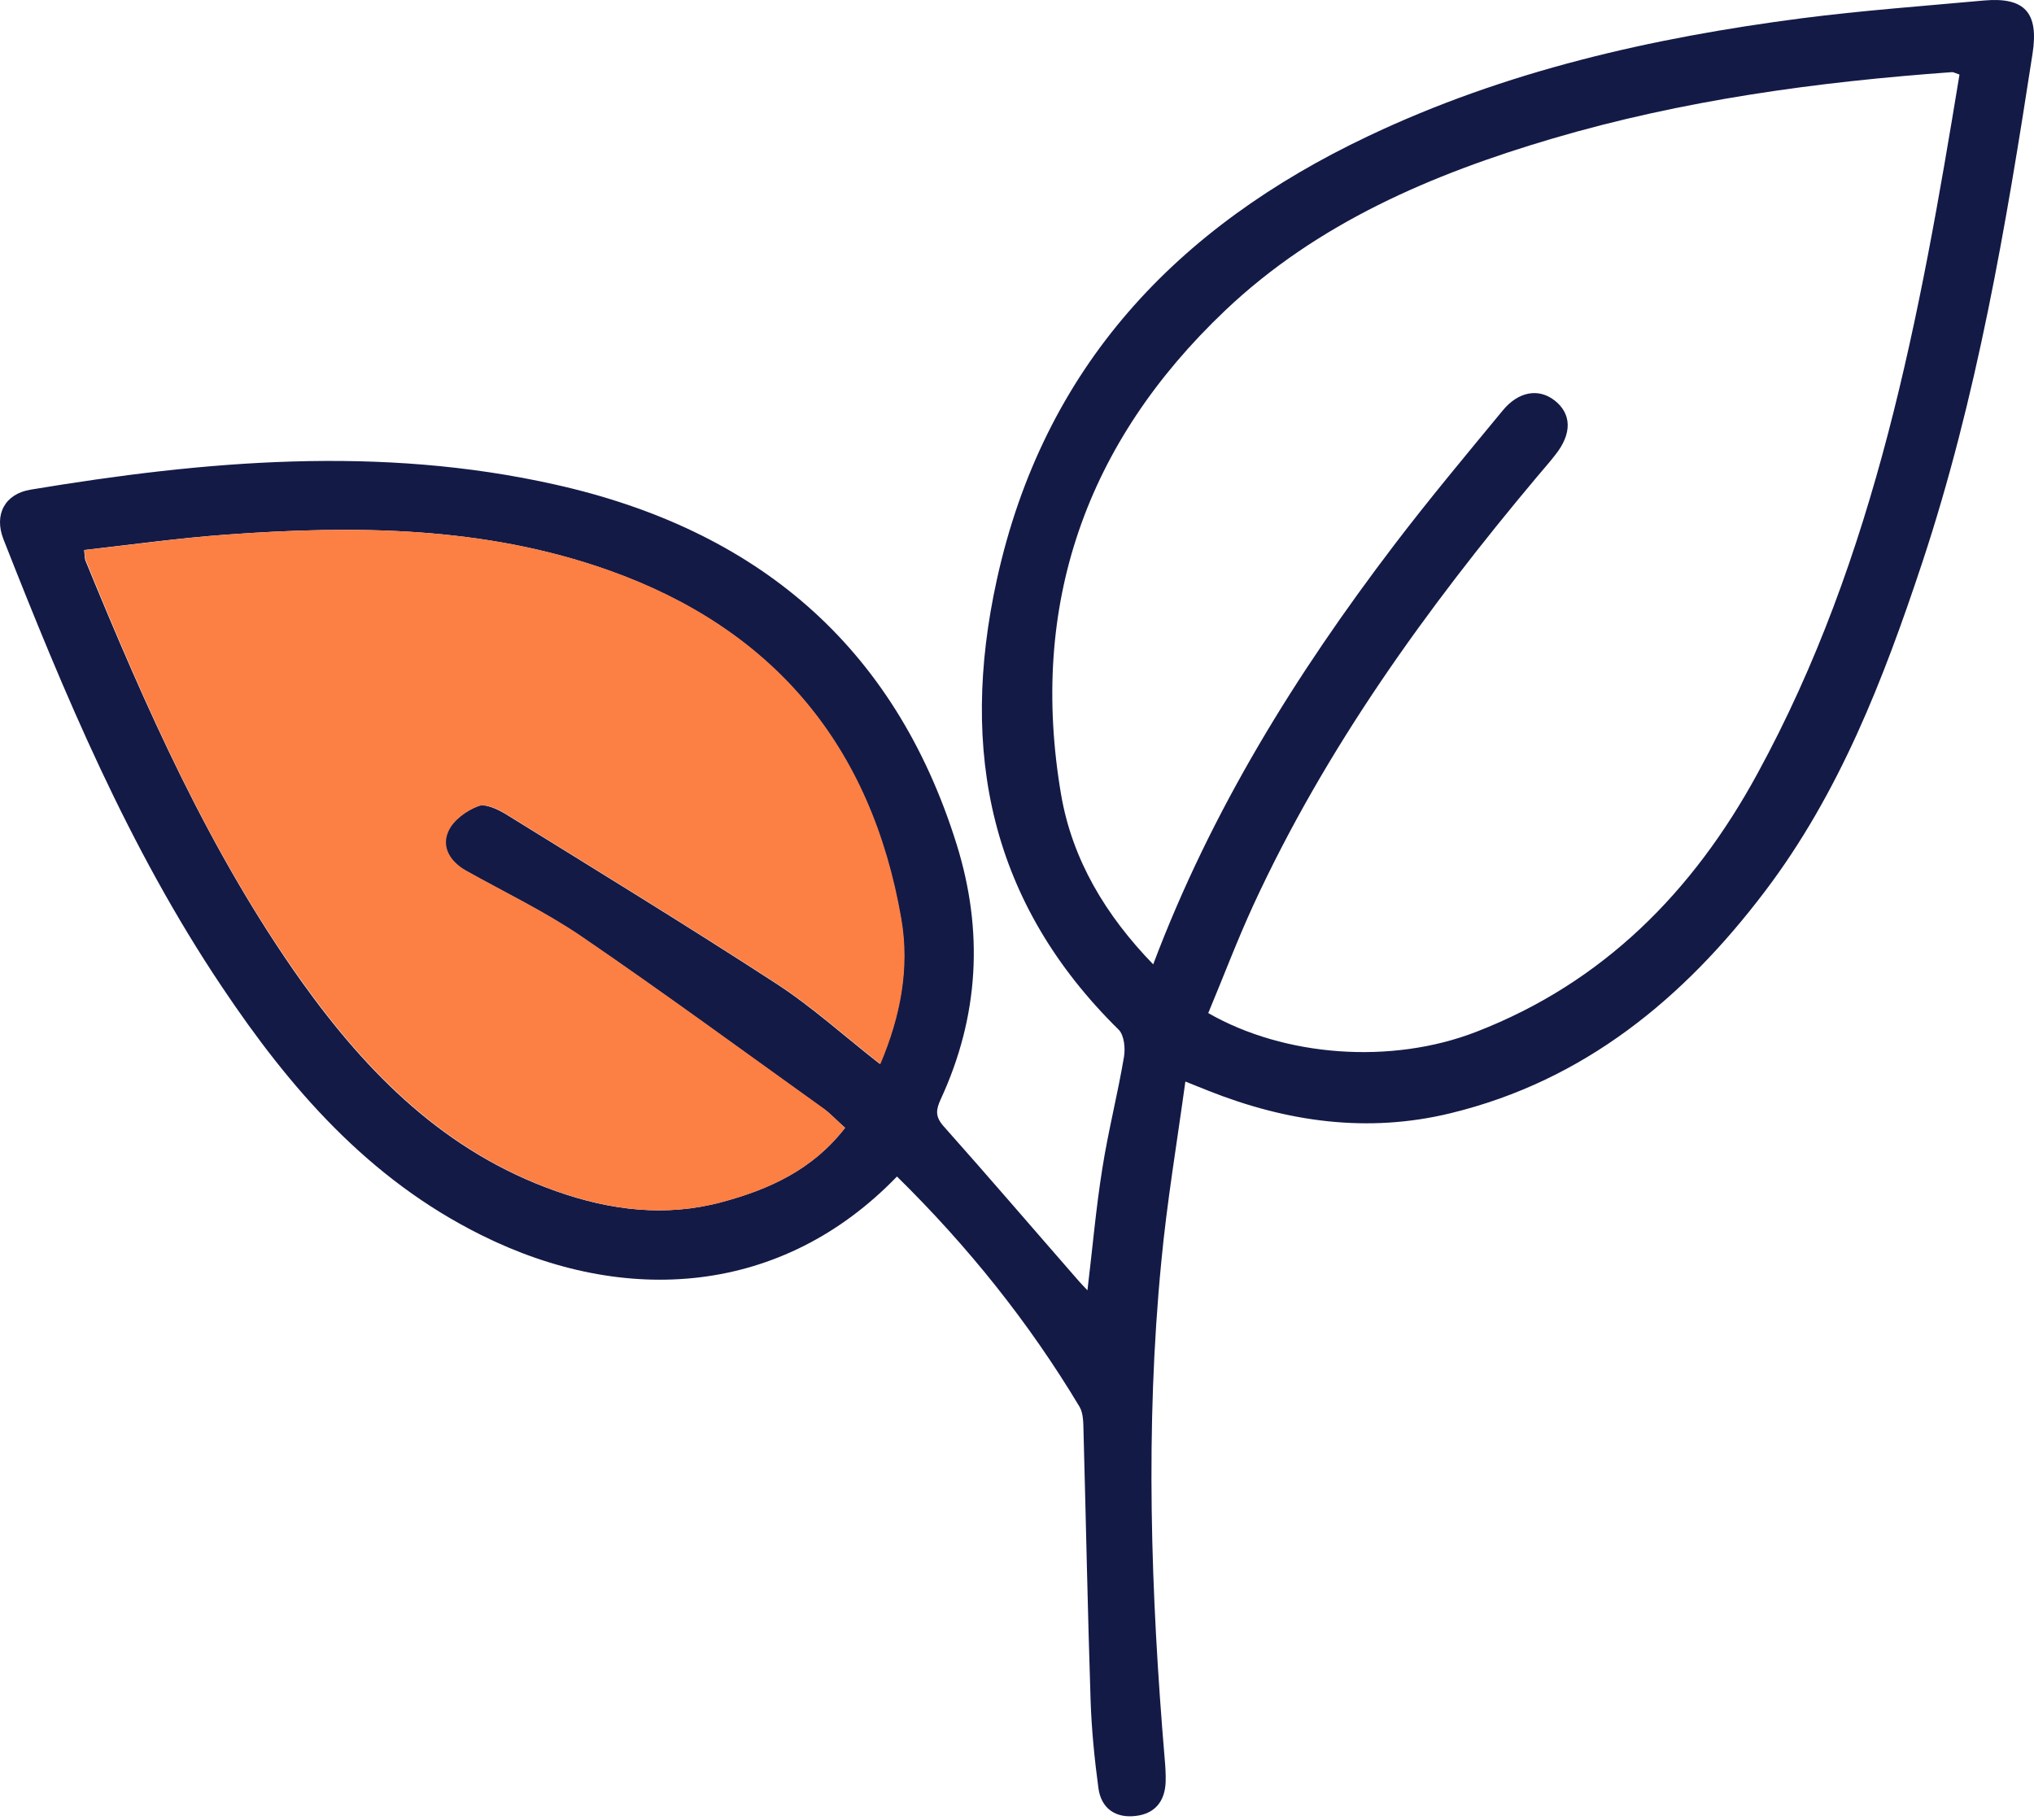 <?xml version="1.0" encoding="UTF-8"?>
<svg xmlns="http://www.w3.org/2000/svg" width="76" height="68" viewBox="0 0 76 68" fill="none">
  <path d="M33.515 43.961C29.228 48.403 23.366 48.831 17.978 46.146C13.764 44.052 10.834 40.676 8.285 36.862C4.799 31.665 2.406 25.94 0.13 20.152C-0.234 19.223 0.185 18.45 1.15 18.295C7.666 17.212 14.201 16.638 20.736 18.104C28.236 19.779 33.414 24.084 35.744 31.547C36.755 34.787 36.582 37.972 35.153 41.067C34.98 41.449 34.925 41.704 35.253 42.077C36.964 43.998 38.639 45.955 40.332 47.893C40.404 47.975 40.486 48.057 40.632 48.212C40.823 46.637 40.95 45.144 41.187 43.67C41.406 42.268 41.761 40.894 41.997 39.492C42.052 39.174 42.006 38.691 41.806 38.482C37.001 33.758 35.836 28.088 37.246 21.663C38.994 13.708 43.963 8.483 51.117 5.089C56.25 2.649 61.72 1.412 67.318 0.683C69.575 0.392 71.85 0.228 74.126 0.019C75.655 -0.117 76.183 0.474 75.946 2.003C74.954 8.438 73.871 14.854 71.814 21.053C70.376 25.385 68.728 29.645 65.934 33.322C62.913 37.308 59.19 40.384 54.202 41.595C51.108 42.35 48.086 41.922 45.155 40.758C44.946 40.676 44.728 40.585 44.291 40.412C43.972 42.733 43.599 44.944 43.39 47.165C42.789 53.345 42.998 59.534 43.517 65.705C43.544 65.996 43.563 66.296 43.554 66.588C43.526 67.307 43.153 67.771 42.434 67.853C41.679 67.944 41.142 67.571 41.041 66.806C40.896 65.723 40.787 64.631 40.75 63.539C40.641 60.198 40.577 56.849 40.486 53.509C40.477 53.19 40.486 52.826 40.341 52.571C38.438 49.395 36.145 46.546 33.515 43.961ZM73.216 2.786C73.052 2.731 72.997 2.695 72.942 2.695C67.882 3.059 62.876 3.742 57.998 5.18C53.502 6.508 49.224 8.329 45.774 11.605C40.577 16.538 38.438 22.6 39.649 29.699C40.068 32.129 41.315 34.204 43.089 36.034C45.265 30.263 48.432 25.176 52.082 20.379C53.392 18.659 54.776 17.003 56.15 15.337C56.742 14.618 57.497 14.5 58.089 14.964C58.726 15.464 58.744 16.202 58.116 16.993C57.898 17.276 57.661 17.54 57.433 17.812C53.292 22.746 49.542 27.942 46.83 33.822C46.22 35.151 45.702 36.525 45.146 37.854C48.004 39.492 51.991 39.784 55.158 38.555C59.909 36.716 63.267 33.312 65.661 28.916C70.103 20.789 71.732 11.824 73.216 2.786ZM31.576 42.141C31.248 41.85 31.048 41.631 30.811 41.458C27.781 39.292 24.777 37.081 21.71 34.987C20.345 34.059 18.843 33.34 17.396 32.53C16.804 32.202 16.467 31.647 16.74 31.055C16.922 30.646 17.423 30.282 17.869 30.118C18.142 30.018 18.615 30.245 18.925 30.436C22.292 32.521 25.669 34.587 28.991 36.744C30.338 37.617 31.549 38.719 32.877 39.756C33.633 37.972 33.979 36.179 33.66 34.332C32.55 27.888 28.909 23.501 22.729 21.308C18.087 19.66 13.264 19.624 8.422 19.979C6.665 20.106 4.908 20.352 3.143 20.552C3.17 20.761 3.161 20.861 3.188 20.934C5.436 26.413 7.812 31.82 11.27 36.68C13.746 40.139 16.649 43.051 20.772 44.507C22.802 45.226 24.868 45.481 26.962 44.917C28.727 44.444 30.356 43.715 31.576 42.141Z" fill="#141A46"></path>
  <path d="M31.576 42.141C30.366 43.715 28.727 44.444 26.98 44.917C24.887 45.481 22.82 45.226 20.791 44.507C16.677 43.051 13.764 40.139 11.289 36.68C7.821 31.829 5.446 26.413 3.207 20.934C3.17 20.852 3.179 20.761 3.161 20.552C4.927 20.361 6.674 20.106 8.44 19.979C13.282 19.624 18.097 19.66 22.748 21.308C28.928 23.501 32.568 27.888 33.679 34.332C33.997 36.17 33.651 37.972 32.896 39.756C31.567 38.719 30.357 37.617 29.009 36.744C25.687 34.587 22.311 32.521 18.943 30.436C18.634 30.245 18.16 30.009 17.887 30.118C17.441 30.282 16.941 30.646 16.759 31.055C16.486 31.647 16.823 32.193 17.414 32.53C18.861 33.34 20.363 34.059 21.728 34.987C24.805 37.09 27.808 39.292 30.83 41.458C31.048 41.631 31.248 41.85 31.576 42.141Z" fill="#FC7F44"></path>
</svg>
